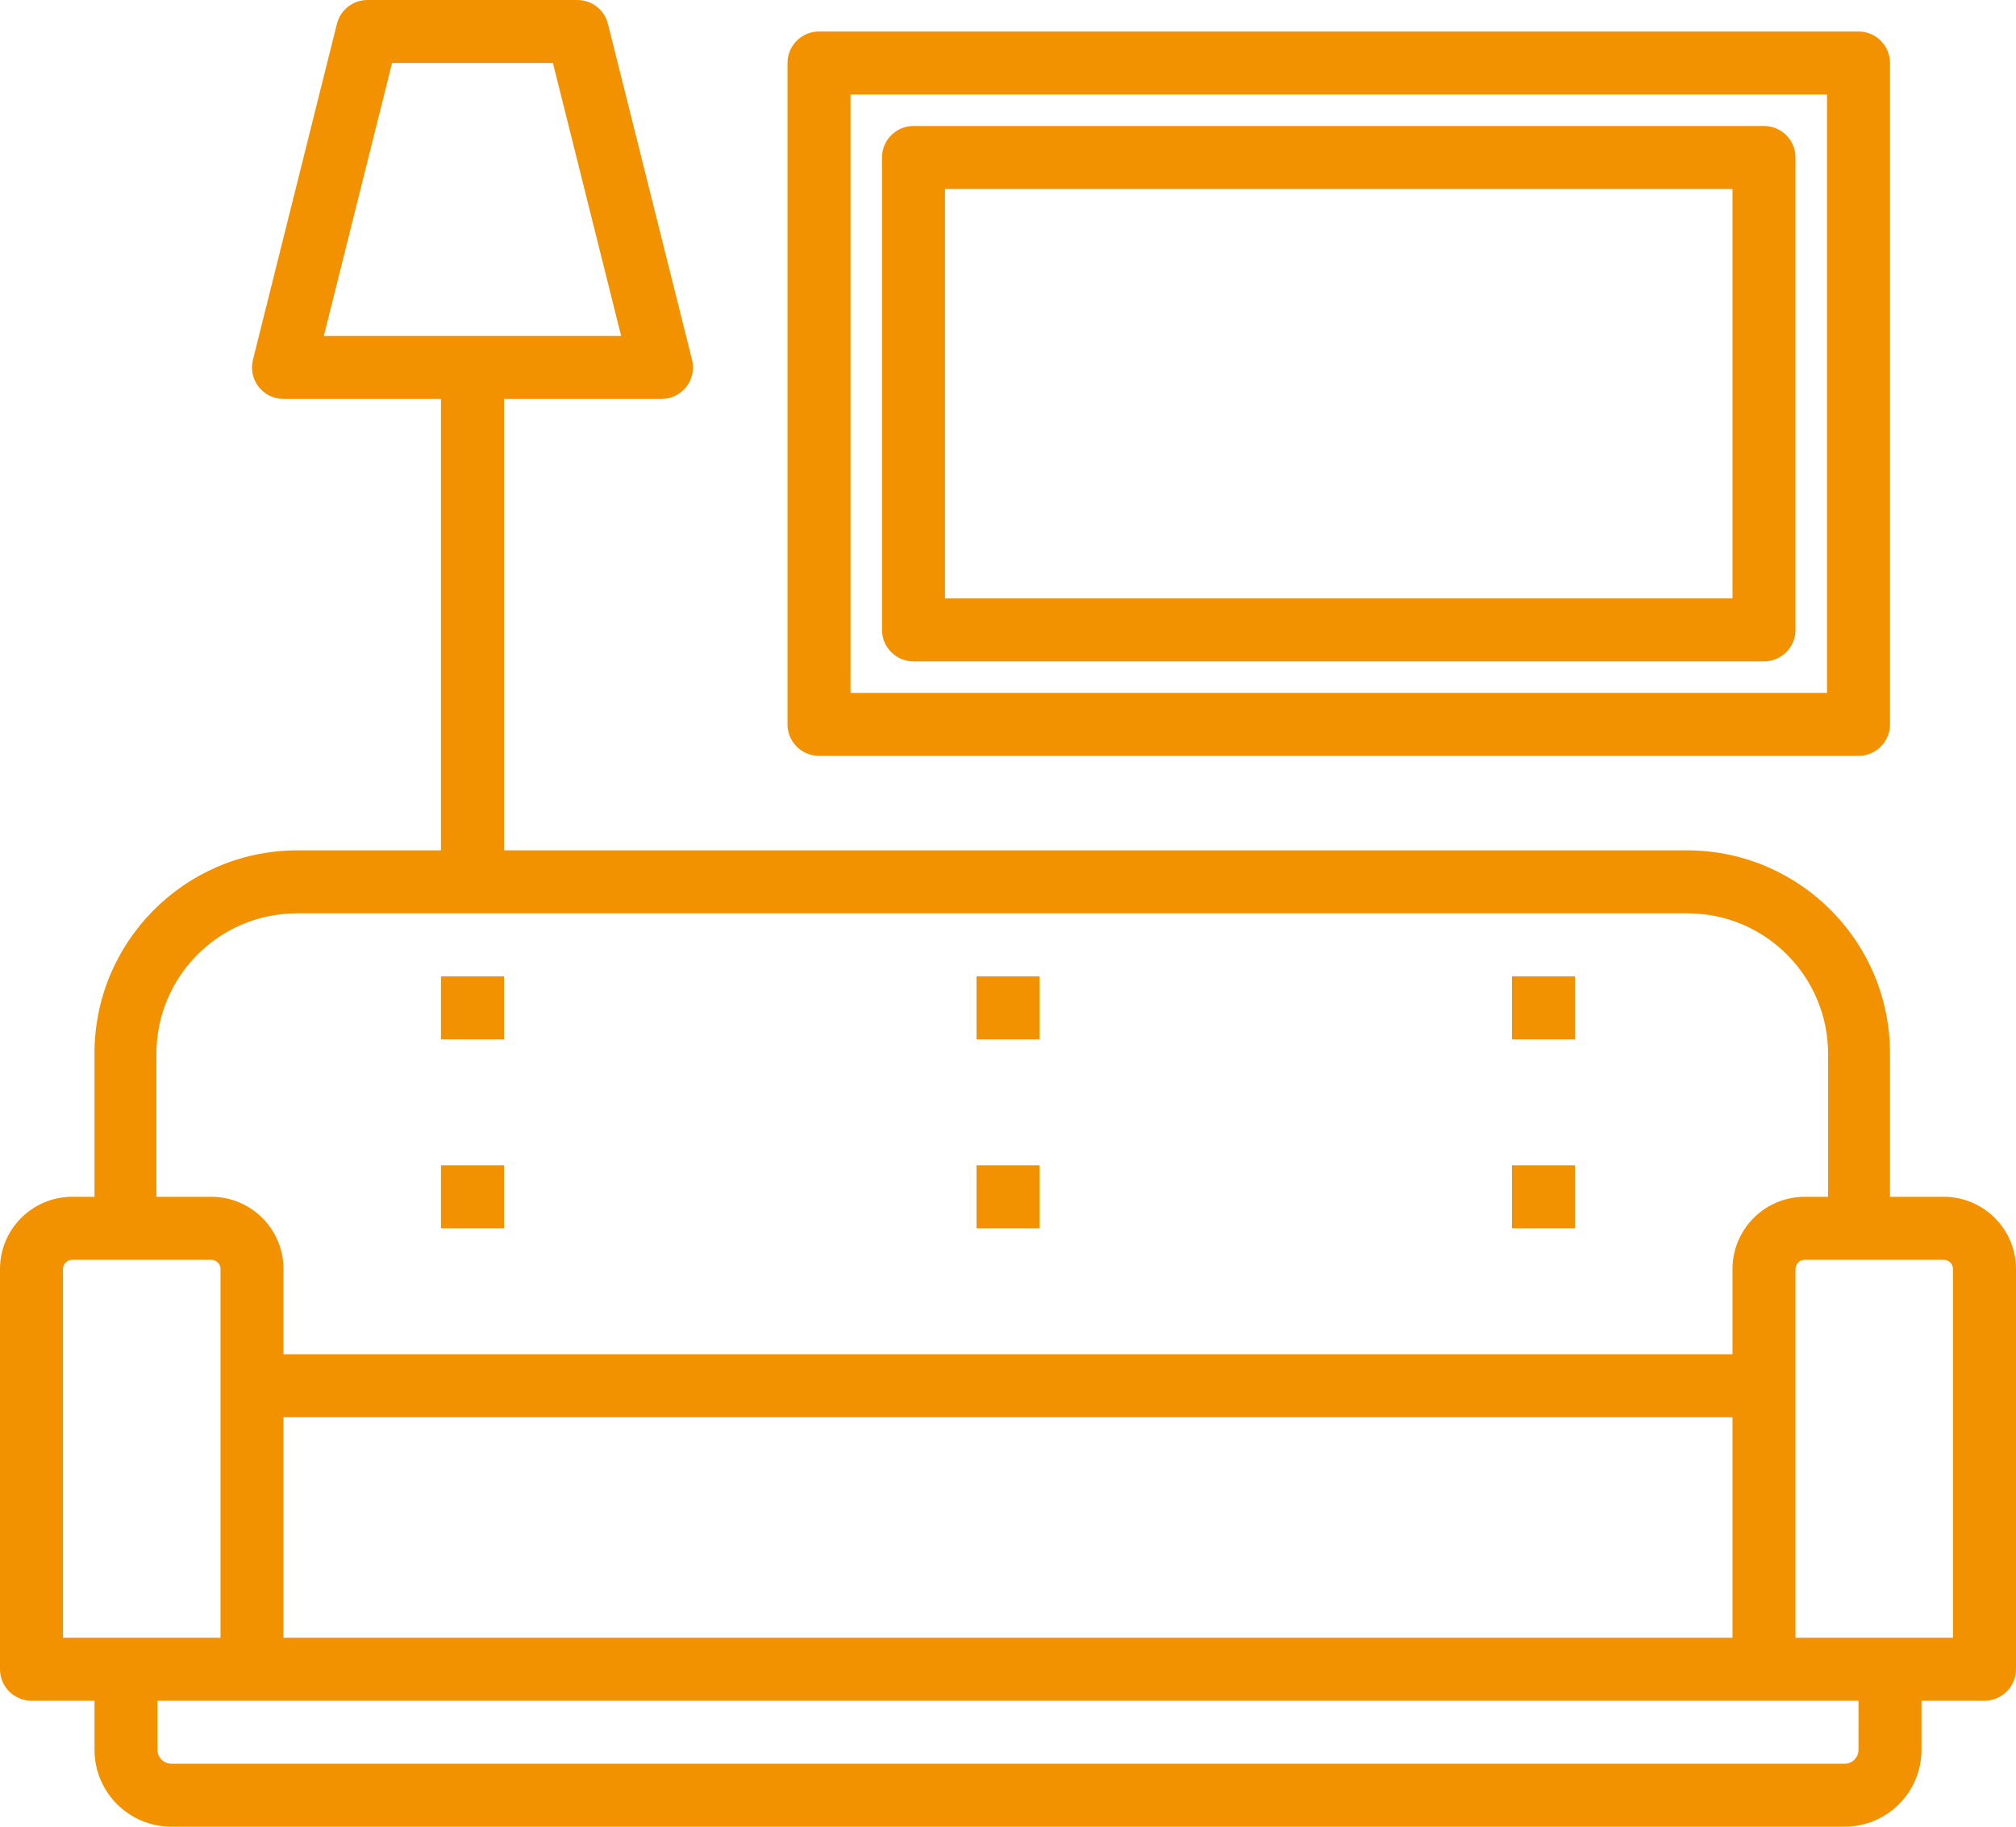 <?xml version="1.0" encoding="UTF-8"?> <svg xmlns="http://www.w3.org/2000/svg" width="512" height="464" viewBox="0 0 512 464" fill="none"> <path d="M493.664 304H480V267.961C480.215 239.523 457.371 216.281 428.938 216H128V101.336H168C170.465 101.336 172.789 100.199 174.309 98.258C175.824 96.316 176.359 93.781 175.762 91.391L154.398 6.055C153.512 2.504 150.324 0.012 146.664 4.57832e-06H93.336C89.664 -0.004 86.461 2.492 85.566 6.055L64.238 91.391C63.641 93.781 64.176 96.316 65.691 98.258C67.211 100.199 69.535 101.336 72 101.336H112V216H75.062C46.629 216.281 23.785 239.523 24 267.961V304H18.336C8.215 304.008 0.008 312.215 0 322.336V424C0 428.418 3.582 432 8 432H24V444.488C24.012 455.258 32.742 463.988 43.512 464H468.488C479.258 463.988 487.988 455.258 488 444.488V432H504C508.418 432 512 428.418 512 424V322.336C511.992 312.215 503.785 304.008 493.664 304ZM82.246 85.336L99.574 16H140.426L157.754 85.336H82.246ZM39.727 267.961C39.582 248.281 55.387 232.199 75.062 232H428.938C448.613 232.199 464.418 248.281 464.273 267.961V304H458.336C448.215 304.008 440.008 312.215 440 322.336V344H72V322.336C71.992 312.215 63.785 304.008 53.664 304H39.727V267.961ZM440 360V416H72V360H440ZM16 416V322.336C16 321.047 17.047 320 18.336 320H53.664C54.953 320 56 321.047 56 322.336V416H16ZM472 444.488C471.996 446.426 470.426 447.996 468.488 448H43.512C41.574 447.996 40.004 446.426 40 444.488V432H472V444.488ZM496 416H456V322.336C456 321.047 457.047 320 458.336 320H493.664C494.953 320 496 321.047 496 322.336V416Z" fill="#F39200"></path> <path d="M112 248H128V264H112V248Z" fill="#F39200"></path> <path d="M112 296H128V312H112V296Z" fill="#F39200"></path> <path d="M384 248H400V264H384V248Z" fill="#F39200"></path> <path d="M384 296H400V312H384V296Z" fill="#F39200"></path> <path d="M248 248H264V264H248V248Z" fill="#F39200"></path> <path d="M248 296H264V312H248V296Z" fill="#F39200"></path> <path d="M208 192H472C476.418 192 480 188.418 480 184V16C480 11.582 476.418 8 472 8H208C203.582 8 200 11.582 200 16V184C200 188.418 203.582 192 208 192ZM216 24H464V176H216V24Z" fill="#F39200"></path> <path d="M448 32H232C227.582 32 224 35.582 224 40V160C224 164.418 227.582 168 232 168H448C452.418 168 456 164.418 456 160V40C456 35.582 452.418 32 448 32ZM440 152H240V48H440V152Z" fill="#F39200"></path> </svg> 